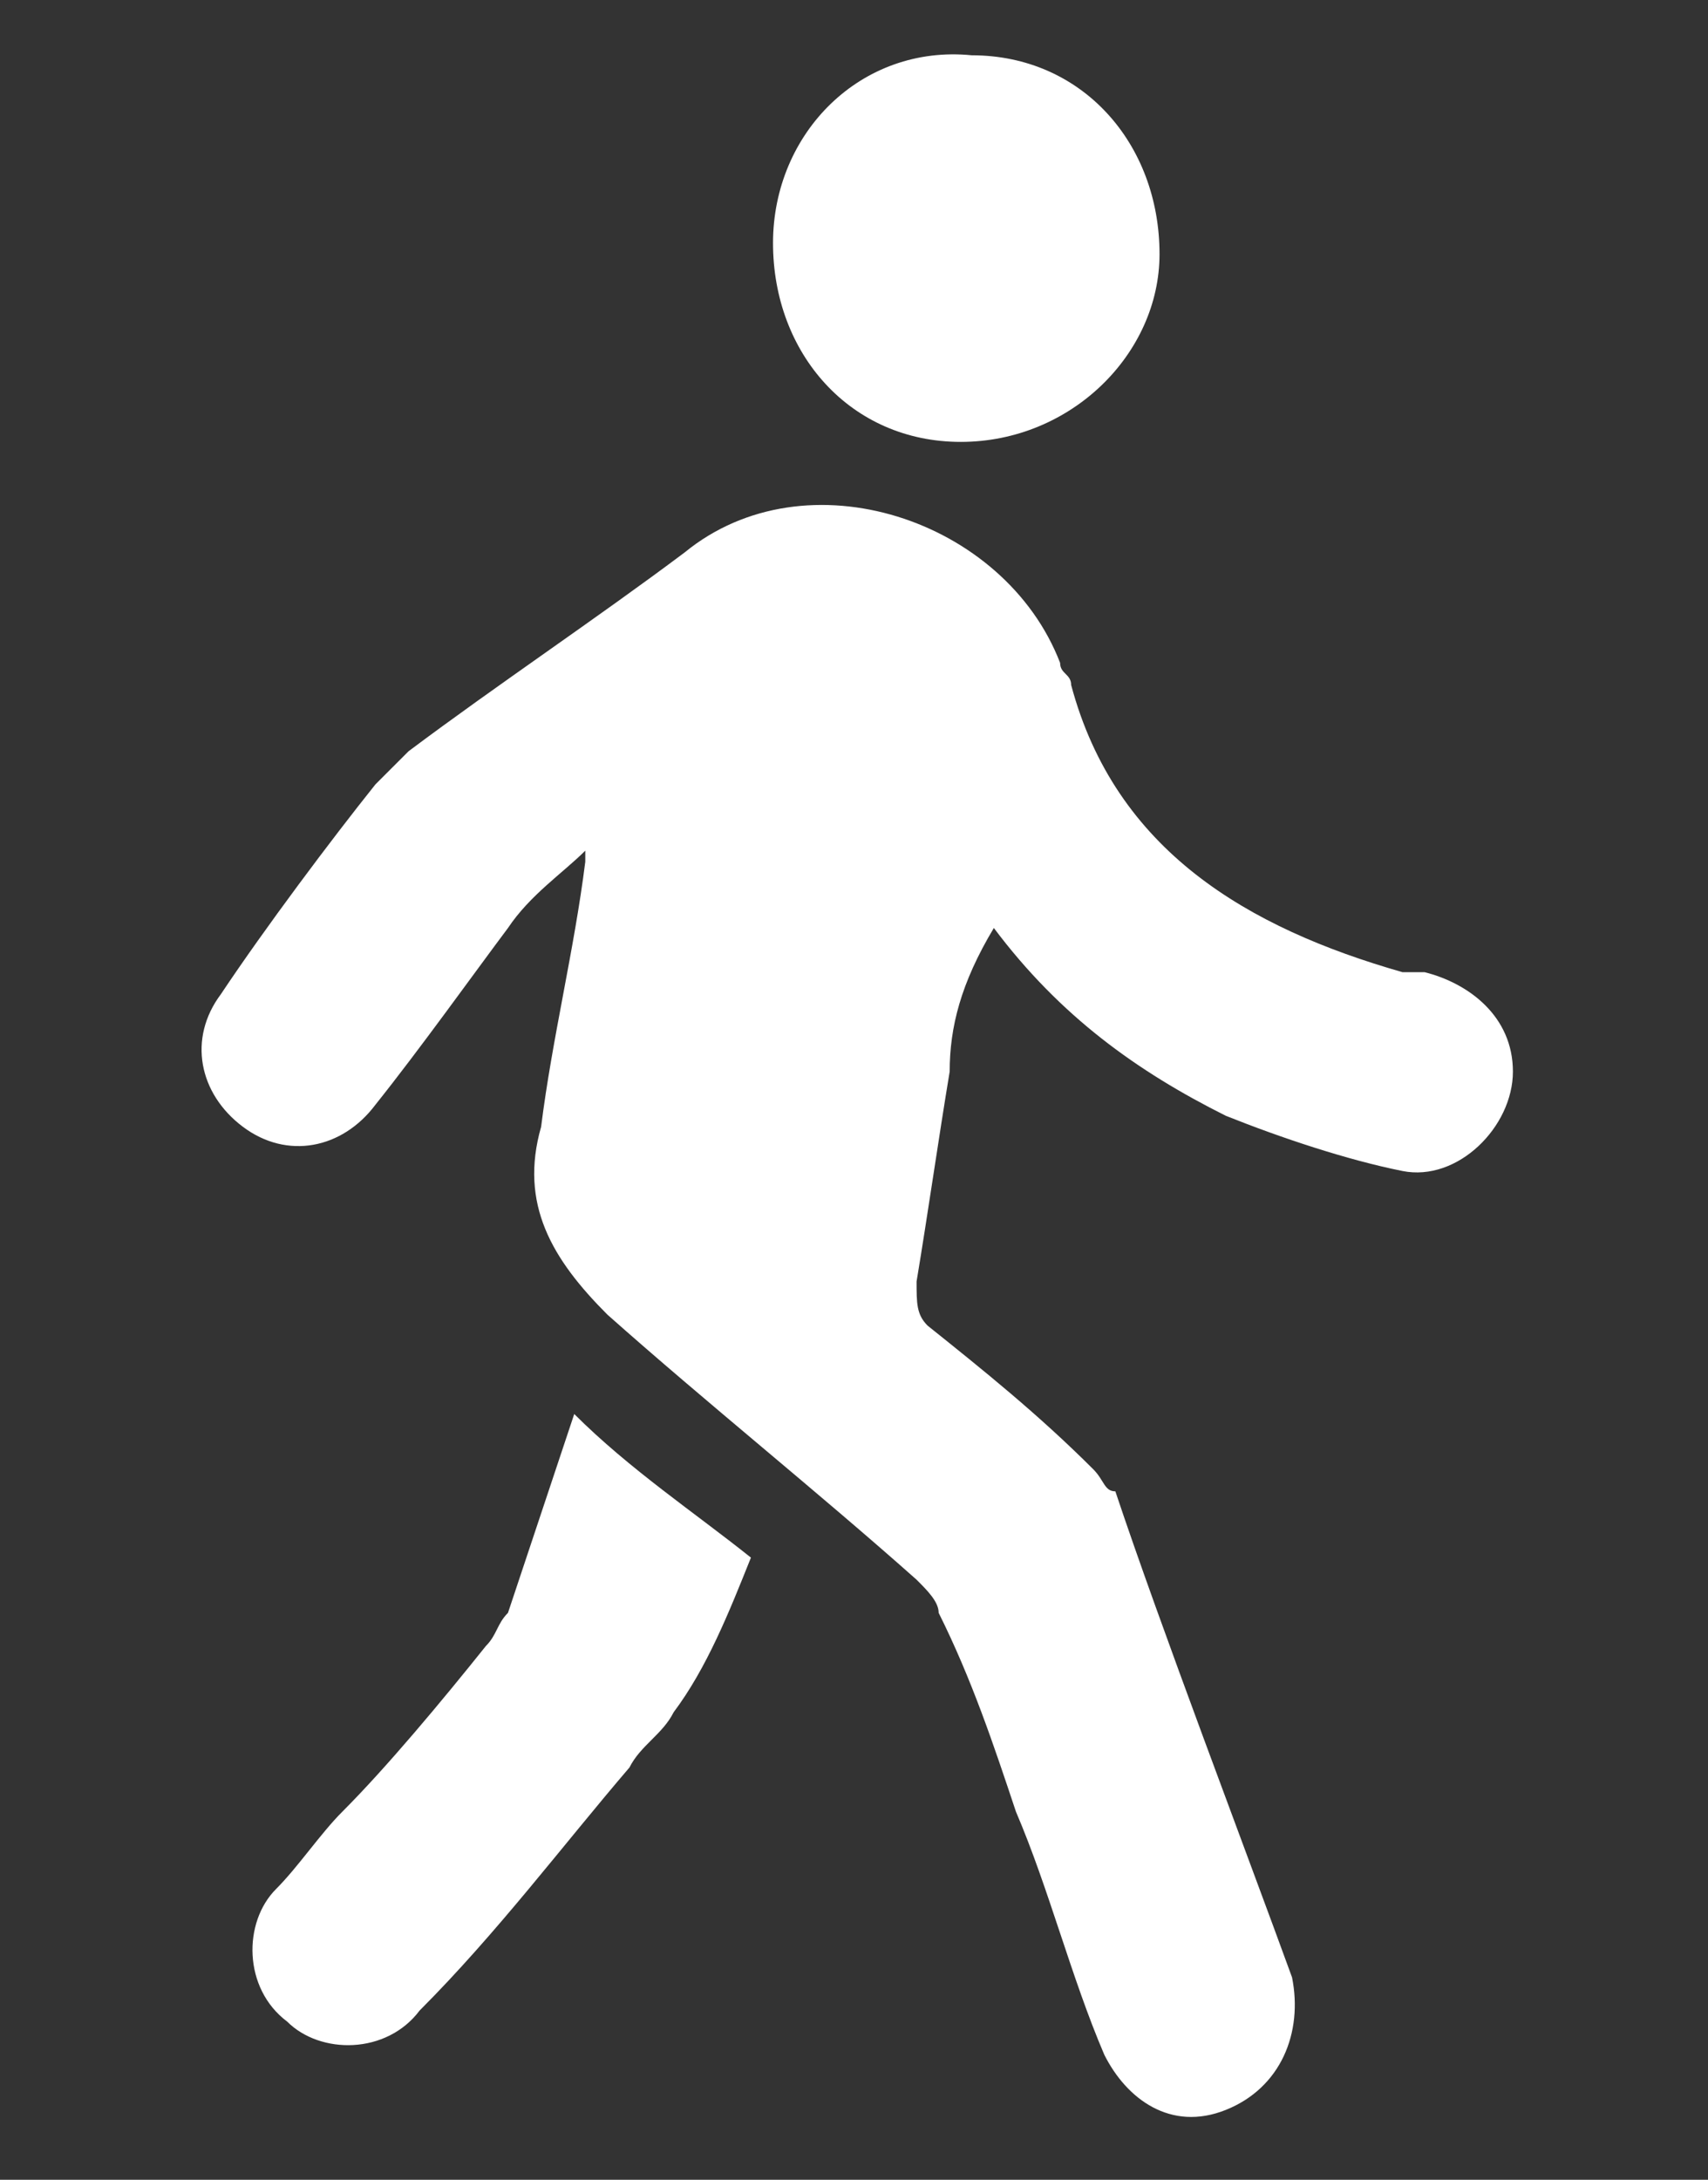 <?xml version="1.0" encoding="UTF-8"?> <svg xmlns="http://www.w3.org/2000/svg" width="58" height="74" viewBox="0 0 58 74" fill="none"><rect x="0" y="0" width="58" height="74" fill="#333333" stroke="none"/><mask id="mask0_417_45" style="mask-type:luminance" maskUnits="userSpaceOnUse" x="0" y="0" width="58" height="74"><path d="M57.75 0H0V73.5H57.75V0Z" fill="white"></path></mask><g mask="url(#mask0_417_45)"><path d="M41.625 71.629C39.75 72.379 38.25 71.254 37.499 69.754C36.374 67.129 35.624 64.129 34.499 61.504C33.749 59.254 32.999 57.004 31.875 54.754C31.875 54.379 31.5 54.004 31.125 53.629C27.75 50.629 24 47.629 20.625 44.629C18.75 42.754 17.625 40.879 18.375 38.254C18.75 35.254 19.5 32.254 19.875 29.254V28.879C19.125 29.629 18 30.379 17.25 31.504C16.125 33.004 14.249 35.629 12.749 37.504C11.624 39.004 9.749 39.379 8.249 38.254C6.749 37.129 6.374 35.254 7.499 33.754C8.999 31.504 11.249 28.504 12.749 26.629C13.124 26.254 13.499 25.879 13.874 25.504C16.875 23.254 20.25 21.004 23.25 18.754C27.375 15.379 34.124 17.629 35.999 22.504C35.999 22.879 36.374 22.879 36.374 23.254C37.875 28.879 42.375 31.504 47.625 33.004C47.625 33.004 48 33.004 48.375 33.004C49.875 33.379 51.375 34.504 51.375 36.379C51.375 38.254 49.5 40.129 47.625 39.754C45.75 39.379 43.5 38.629 41.625 37.879C38.625 36.379 35.999 34.504 33.749 31.504C32.624 33.379 32.249 34.879 32.249 36.379C31.875 38.629 31.5 41.254 31.125 43.504C31.125 44.254 31.125 44.629 31.5 45.004C33.374 46.504 35.249 48.004 37.124 49.879C37.499 50.254 37.499 50.629 37.875 50.629C39.375 55.129 42.375 63.004 43.875 67.129C44.25 69.004 43.5 70.879 41.625 71.629Z" fill="white"></path><path d="M25.5 52.879C24.75 54.754 24 56.629 22.875 58.129C22.5 58.879 21.75 59.254 21.375 60.004C19.125 62.629 16.875 65.629 14.25 68.254C13.125 69.754 10.875 69.754 9.75 68.629C8.25 67.504 8.25 65.254 9.375 64.129C10.125 63.379 10.875 62.254 11.625 61.504C13.125 60.004 15 57.754 16.5 55.879C16.875 55.504 16.875 55.129 17.25 54.754C18 52.504 18.75 50.254 19.5 48.004C21.375 49.879 23.625 51.379 25.5 52.879Z" fill="white"></path><path d="M32.625 15.002C28.875 15.002 26.25 12.002 26.25 8.252C26.25 4.502 29.25 1.502 33 1.877C36.75 1.877 39.375 4.877 39.375 8.627C39.375 12.002 36.375 15.002 32.625 15.002Z" fill="white"></path></g></svg> 